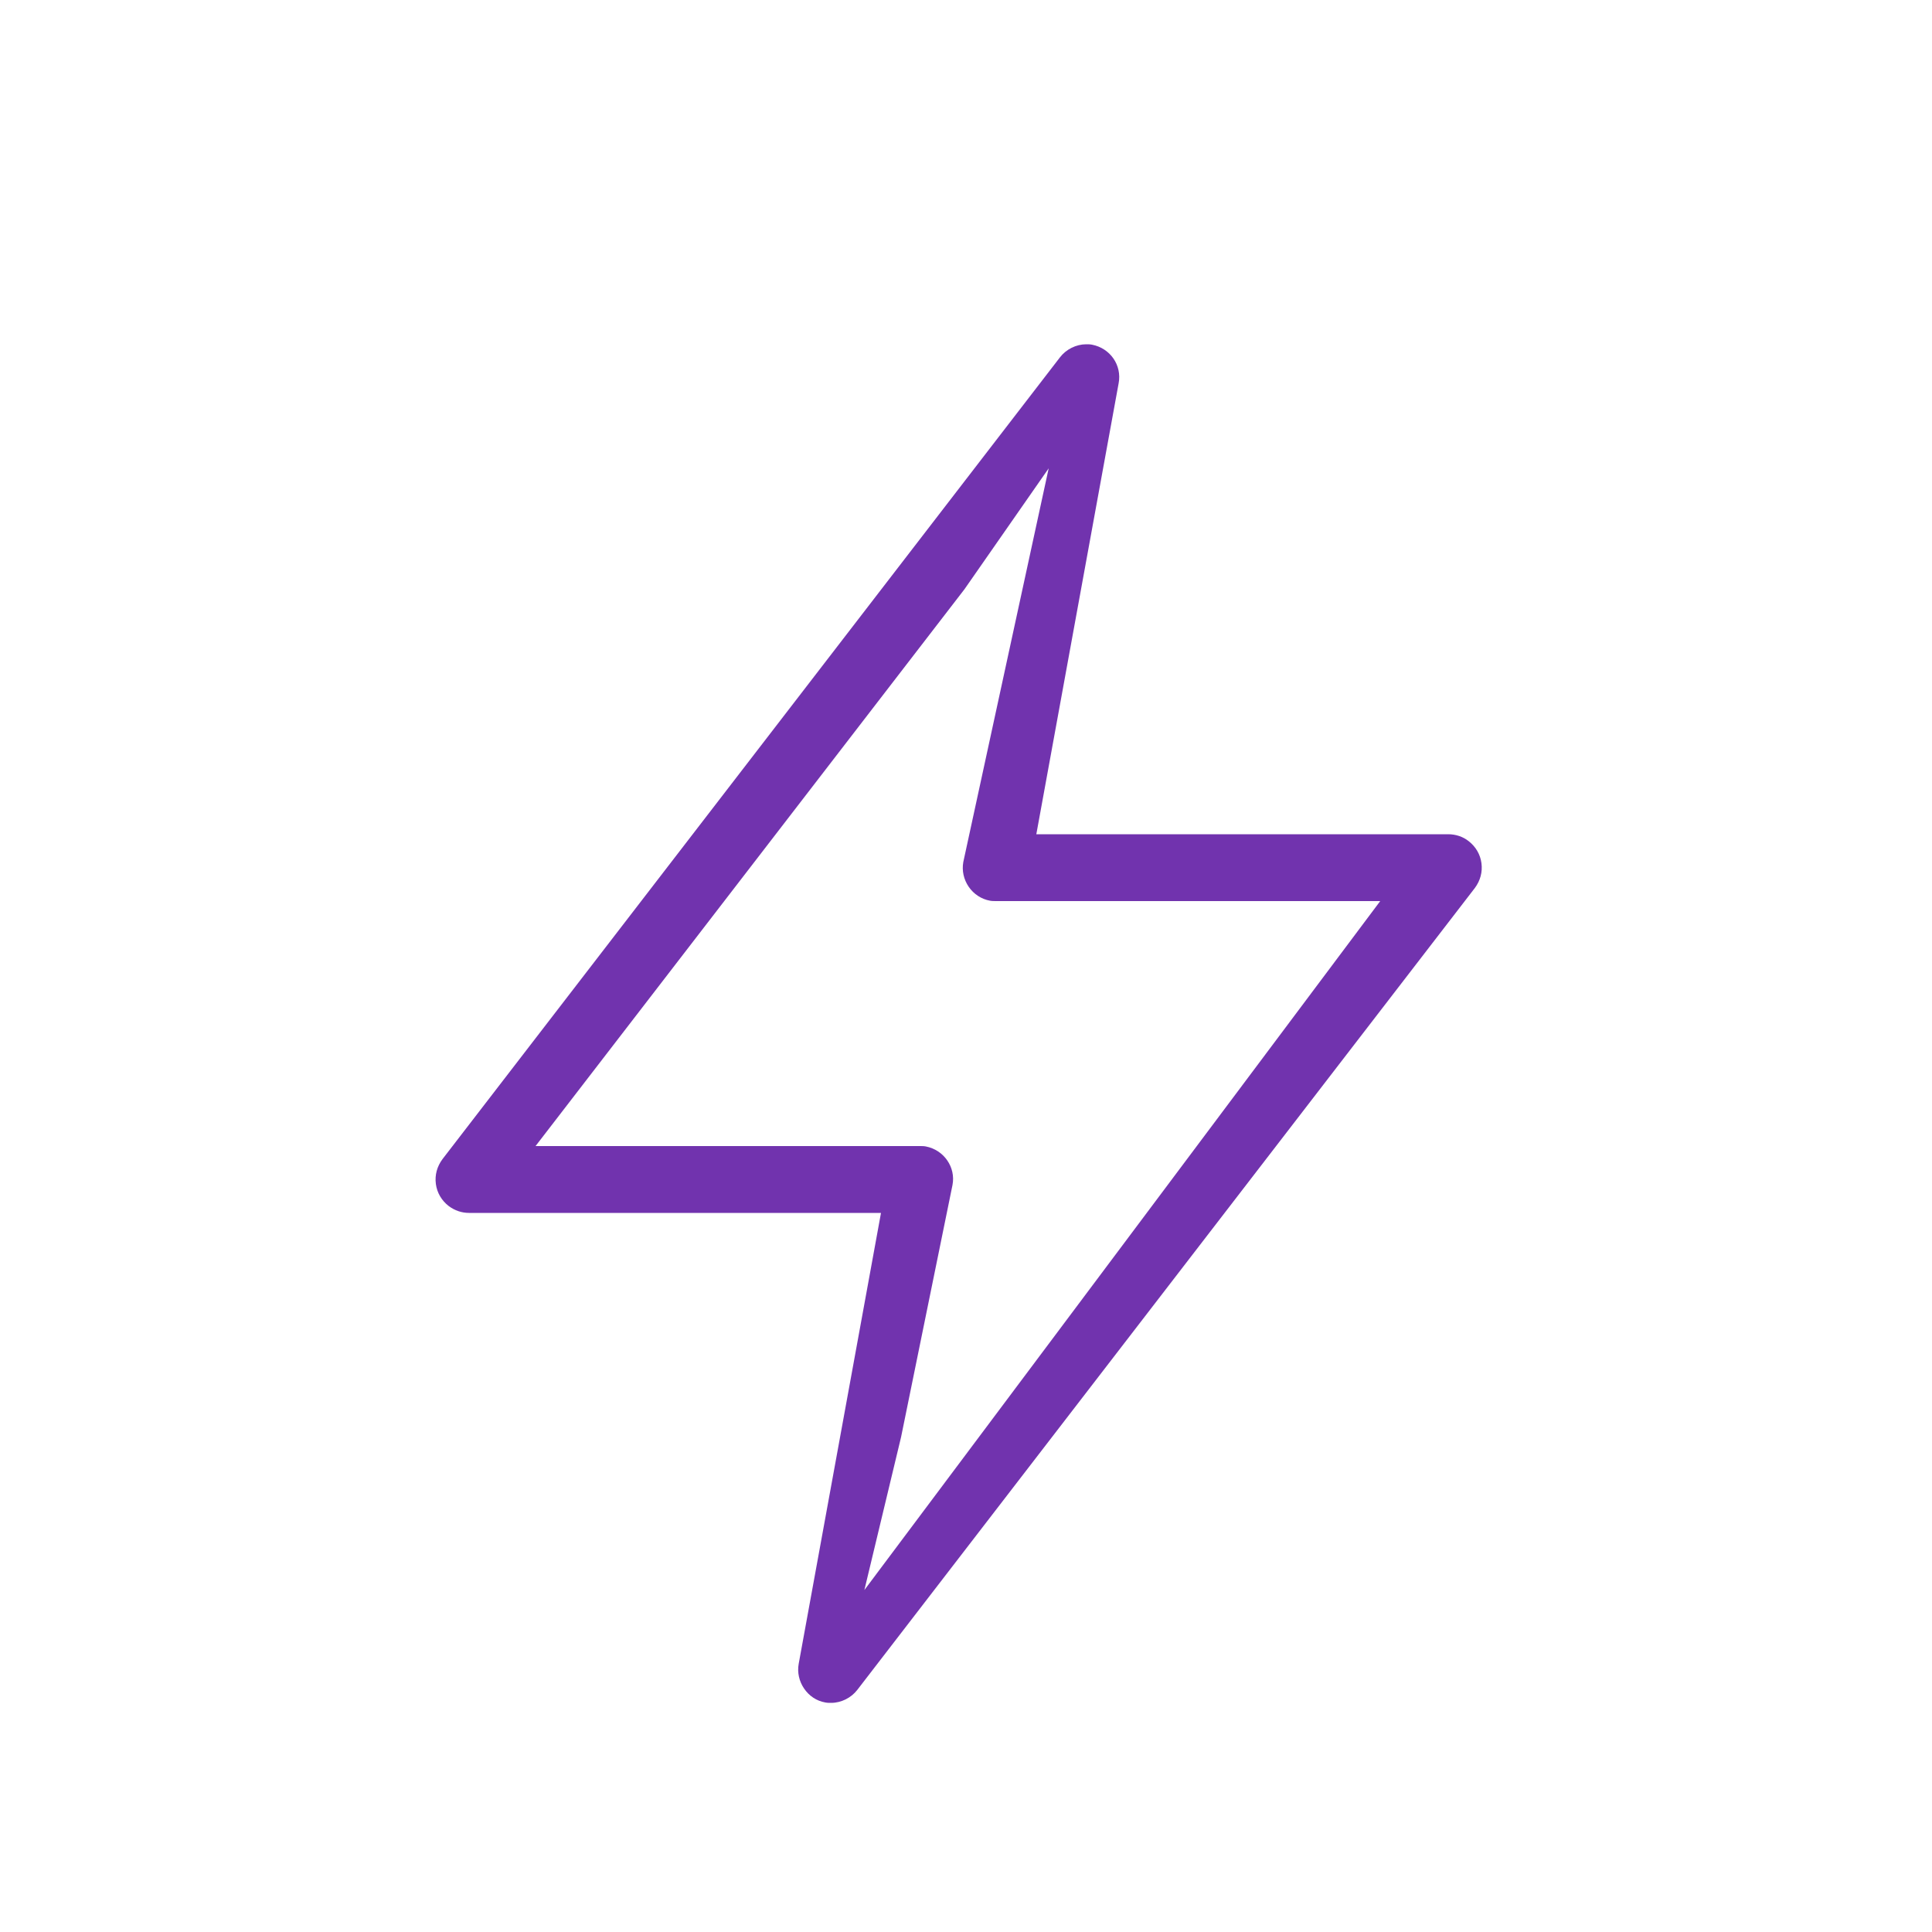 <svg viewBox="0 0 50 50" xmlns="http://www.w3.org/2000/svg"><path d="m21.51 44.07c-.05 0-.1 0-.15-.01-.23-.04-.42-.17-.55-.36s-.18-.42-.14-.64l2.13-11.67h-10.66c-.19 0-.37-.06-.53-.18-.18-.14-.3-.34-.33-.57s.03-.45.17-.64l15.98-20.75c.16-.21.42-.34.68-.34.05 0 .1 0 .15.01.47.09.78.53.69 1l-2.13 11.67h10.66c.19 0 .38.06.53.18.18.14.3.34.33.57s-.03.45-.17.64l-15.98 20.75c-.16.21-.42.34-.68.34zm-7.64-14.41h9.94c.05 0 .1 0 .15.01.47.09.78.54.69 1l-1.33 6.52-.95 3.96 13.35-17.83h-9.94c-.05 0-.11 0-.16-.01-.22-.04-.42-.17-.55-.36s-.18-.42-.14-.64l2.21-10.19-2.18 3.13-11.1 14.41z" fill="#7133ae"/></svg>